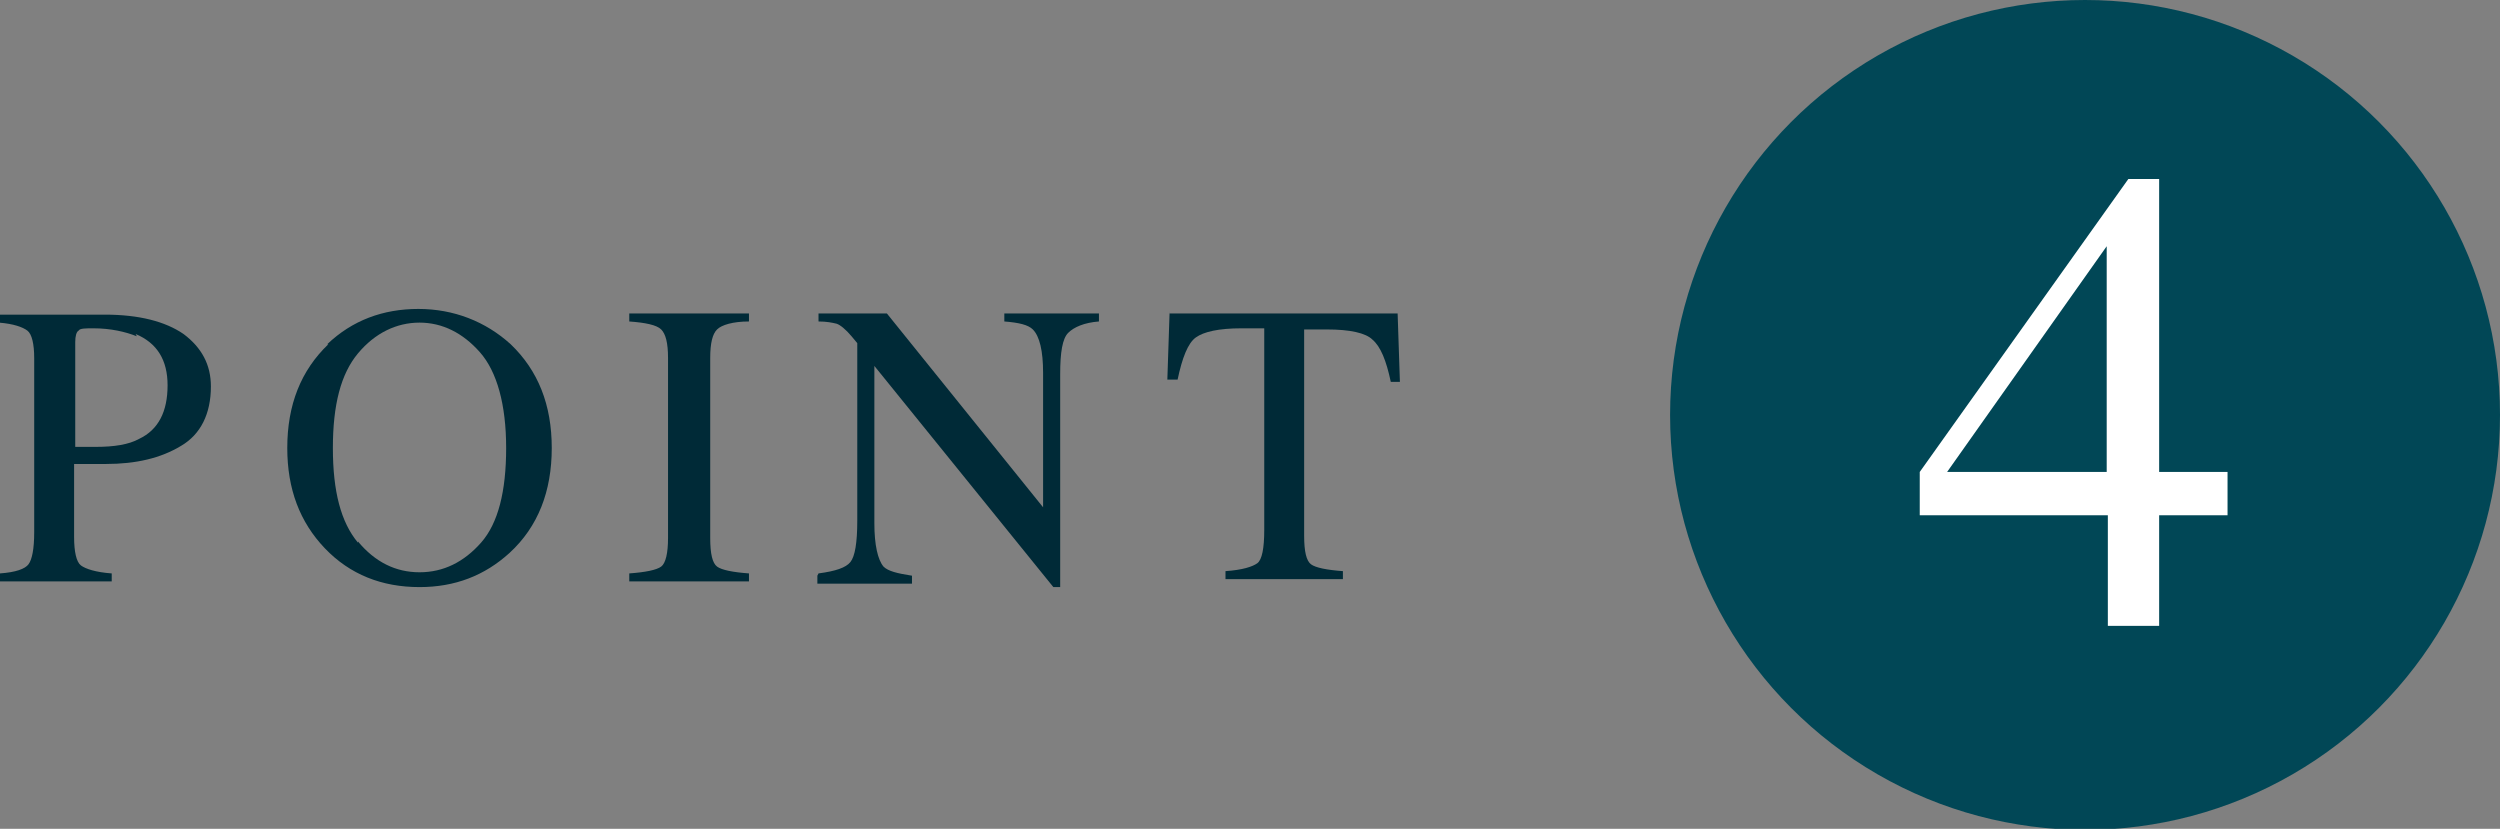 <?xml version="1.0" encoding="UTF-8"?>
<svg id="_レイヤー_2" data-name="レイヤー 2" xmlns="http://www.w3.org/2000/svg" viewBox="0 0 21.93 7.27">
  <rect x="0" y="0" width="21.93" height="7.27" fill="#808080" stroke="none"/>
  <defs>
    <style>
      .cls-1 {
        fill: #014756;
      }

      .cls-2 {
        fill: #fff;
      }

      .cls-3 {
        fill: #002a37;
      }
    </style>
  </defs>
  <g id="_レイヤー_1-2" data-name="レイヤー 1">
    <g>
      <path class="cls-3" d="M0,5.03c.14-.01.22-.04.25-.08.03-.04.05-.13.05-.28v-1.53c0-.12-.02-.21-.06-.24s-.12-.06-.25-.07v-.07h.93c.3,0,.53.06.69.17.16.12.24.27.24.46,0,.24-.09.42-.26.52-.18.11-.4.16-.66.16-.04,0-.09,0-.15,0-.06,0-.1,0-.13,0v.64c0,.13.02.22.06.25s.13.06.27.07v.07h-.99v-.07ZM1.2,2.95c-.1-.04-.23-.07-.38-.07-.07,0-.12,0-.13.02-.02.01-.03.05-.03.1v.92c.06,0,.1,0,.12,0,.02,0,.04,0,.06,0,.16,0,.29-.02.38-.07.17-.08.25-.24.25-.47,0-.22-.09-.37-.28-.45Z"/>
      <path class="cls-3" d="M2.87,3.02c.22-.21.49-.31.8-.31s.59.11.81.31c.24.23.36.53.36.91s-.12.69-.37.92c-.22.2-.48.3-.79.3-.33,0-.61-.11-.83-.34-.22-.23-.33-.52-.33-.88,0-.38.12-.68.36-.91ZM3.14,4.75c.15.18.33.27.54.27s.39-.09.54-.26c.15-.17.22-.45.22-.83s-.08-.67-.23-.84-.33-.26-.53-.26-.39.09-.54.27c-.15.18-.22.45-.22.83s.07.65.22.83Z"/>
      <path class="cls-3" d="M5.52,5.03c.14-.01.24-.03.28-.06.04-.03.06-.12.06-.25v-1.58c0-.13-.02-.21-.06-.25-.04-.04-.14-.06-.28-.07v-.07h1.05v.07c-.14,0-.24.03-.28.07s-.06.12-.06.25v1.58c0,.14.02.22.06.25.04.03.14.05.28.06v.07h-1.05v-.07Z"/>
      <path class="cls-3" d="M7.18,5.03c.15-.02.24-.05.28-.1.04-.05.06-.17.06-.36v-1.56l-.05-.06c-.05-.06-.1-.1-.13-.11-.04-.01-.09-.02-.16-.02v-.07h.6l1.37,1.7v-1.18c0-.19-.03-.32-.09-.38-.04-.04-.12-.06-.25-.07v-.07h.83v.07c-.13.01-.22.05-.27.1s-.07.17-.07.36v1.87h-.06l-1.57-1.94v1.38c0,.19.03.32.08.38.04.04.12.06.25.08v.07h-.83v-.07Z"/>
      <path class="cls-3" d="M10.26,2.75h2l.02.6h-.08c-.04-.19-.09-.31-.16-.37-.06-.06-.2-.09-.4-.09h-.2v1.81c0,.14.02.22.06.25.04.03.14.05.28.06v.07h-1.03v-.07c.15-.01.24-.04.28-.07s.06-.13.06-.29v-1.77h-.2c-.2,0-.33.03-.4.08s-.12.18-.16.37h-.09l.02-.6Z"/>
      <circle class="cls-1" cx="18.29" cy="3.64" r="3.64"/>
      <path class="cls-2" d="M18.67,1.57h.27v2.57h.6v.38h-.6v.97h-.45v-.97h-1.65v-.38l1.83-2.57ZM18.48,2.16l-1.4,1.98h1.4v-1.98Z"/>
    </g>
  </g>
</svg>